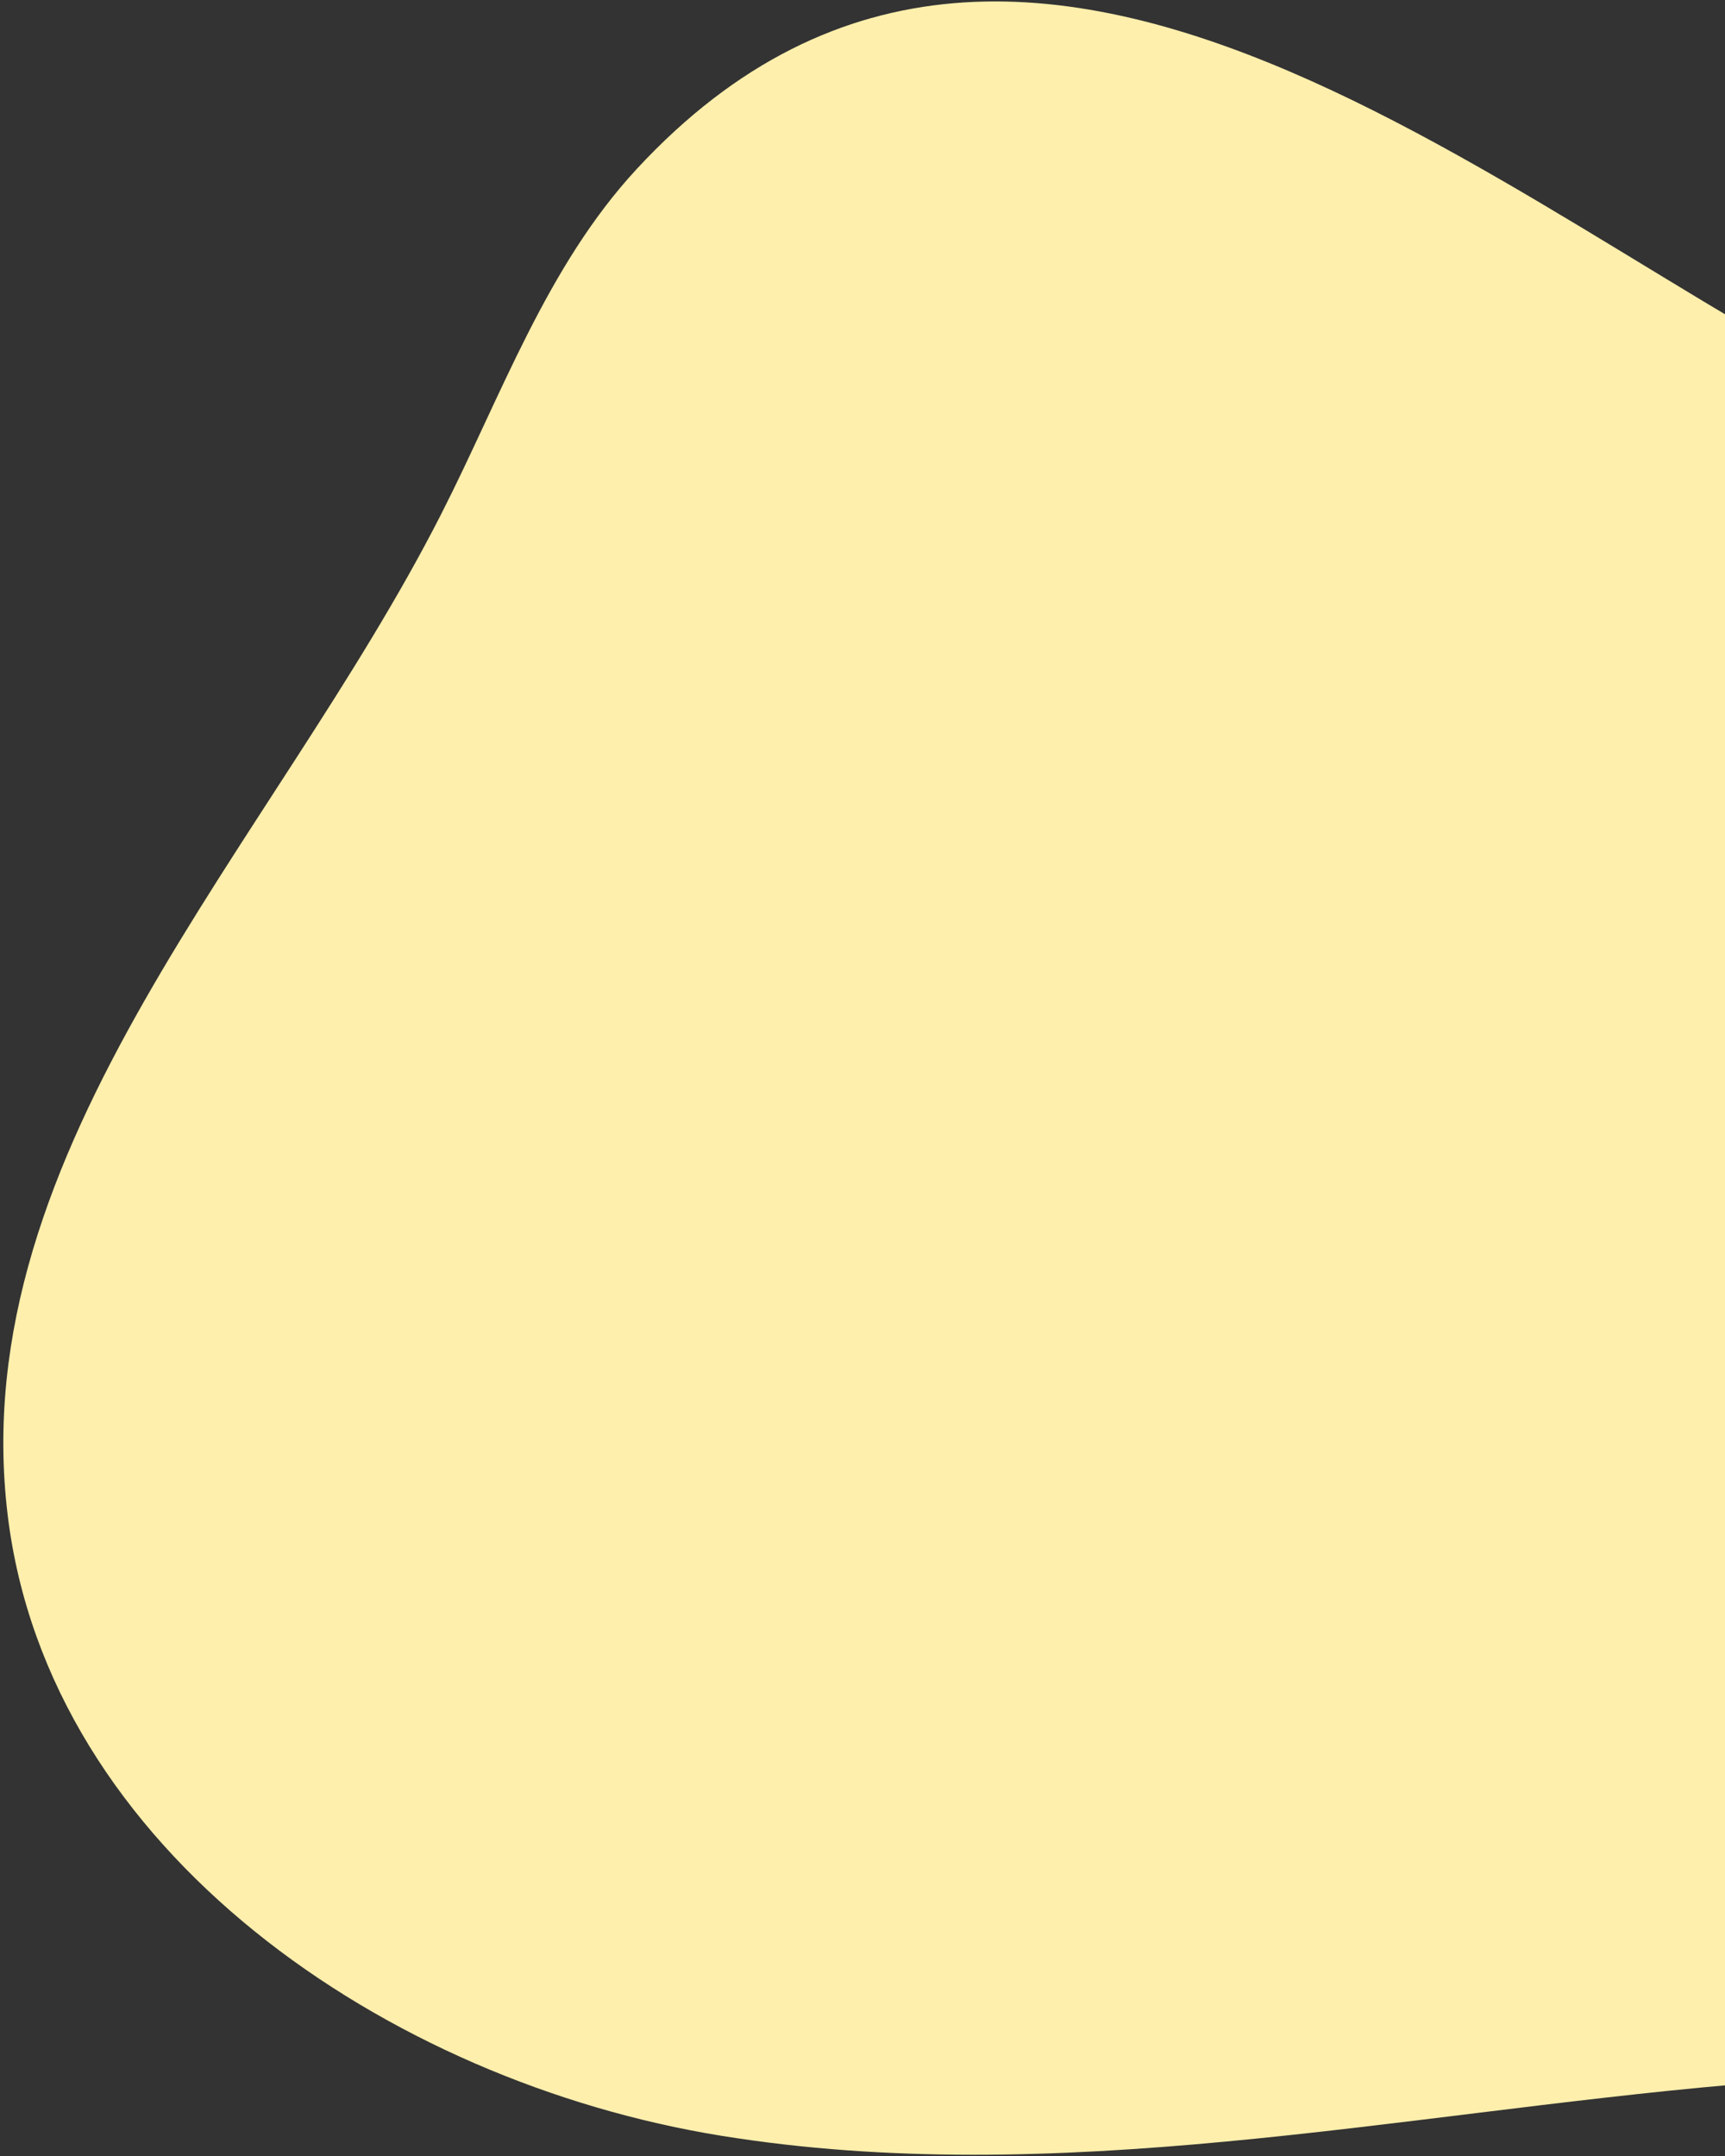 <svg xmlns="http://www.w3.org/2000/svg" xmlns:xlink="http://www.w3.org/1999/xlink" width="404" height="505" viewBox="0 0 404 505">
  <rect x="0" y="0" width="404" height="505" fill="#333333" stroke="none"/>
  <defs>
    <clipPath id="clip-path">
      <rect id="長方形_41" data-name="長方形 41" width="404" height="505" transform="translate(896 4630)" fill="none" stroke="#707070" stroke-width="1"/>
    </clipPath>
  </defs>
  <g id="マスクグループ_6" data-name="マスクグループ 6" transform="translate(-896 -4630)" clip-path="url(#clip-path)">
    <path id="パス_7790" data-name="パス 7790" d="M825.865,426.8c24.931,14.834,47.75,34.565,61.355,60.189,16.8,31.648,18.088,68.87,21.221,104.563,6.926,78.96,24.612,158.453,11.956,236.7S853.731,985.82,775.047,995.382c-86.19,10.472-156.952-62-234.305-101.428-27.769-14.156-58.161-24.722-81.03-45.9-101-93.545,20.257-213.412,59.728-302.714C575.517,418.456,694.678,348.744,825.865,426.8" transform="translate(1893.185 4209.866) rotate(90)" fill="#ffefac"/>
  </g>
</svg>
